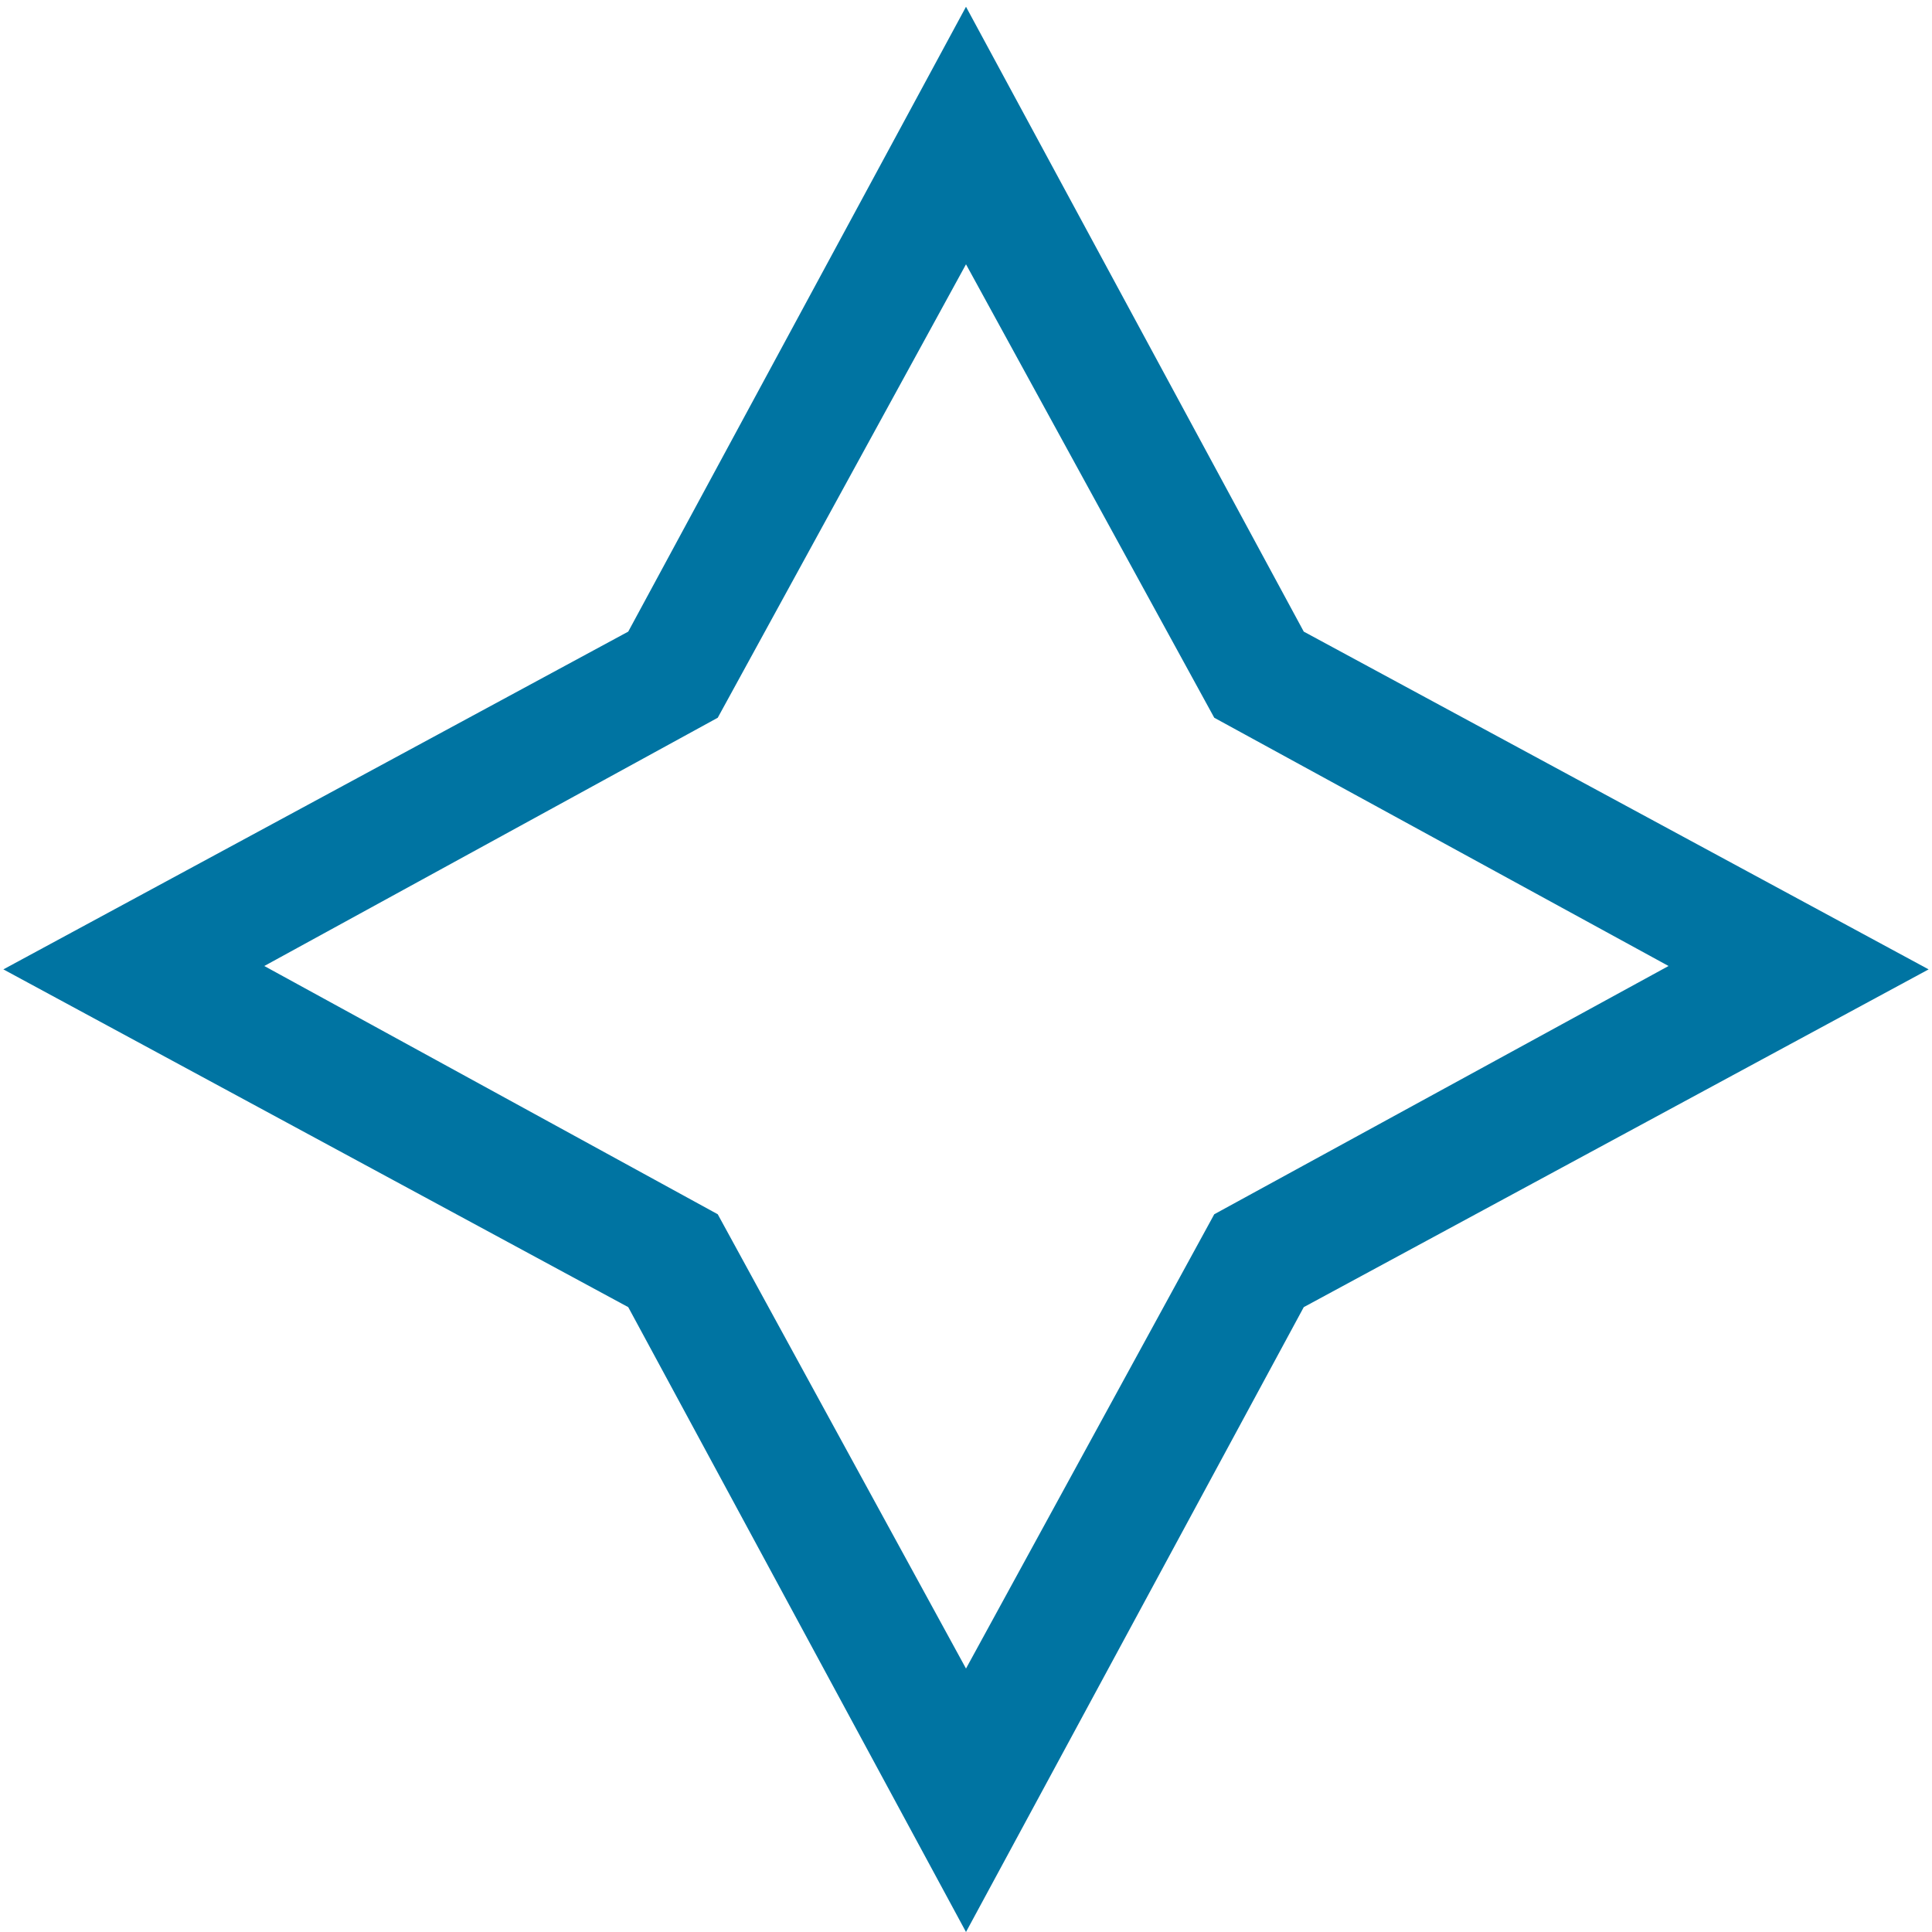 <svg xmlns="http://www.w3.org/2000/svg" viewBox="0 0 22.88 22.88"><defs><style>.cls-1{fill:#0074a2}</style></defs><title>07-stella-sx2</title><g id="Livello_2" data-name="Livello 2"><path class="cls-1" d="M11.44 22.88l-4-7.4-7.4-4 7.4-4 4-7.4 4 7.4 7.4 4-7.4 4zM3.13 11.44l5.37 2.94 2.94 5.38 2.94-5.38 5.38-2.94-5.38-2.94-2.94-5.37L8.5 8.5z" id="Layer_1" data-name="Layer 1"/></g></svg>